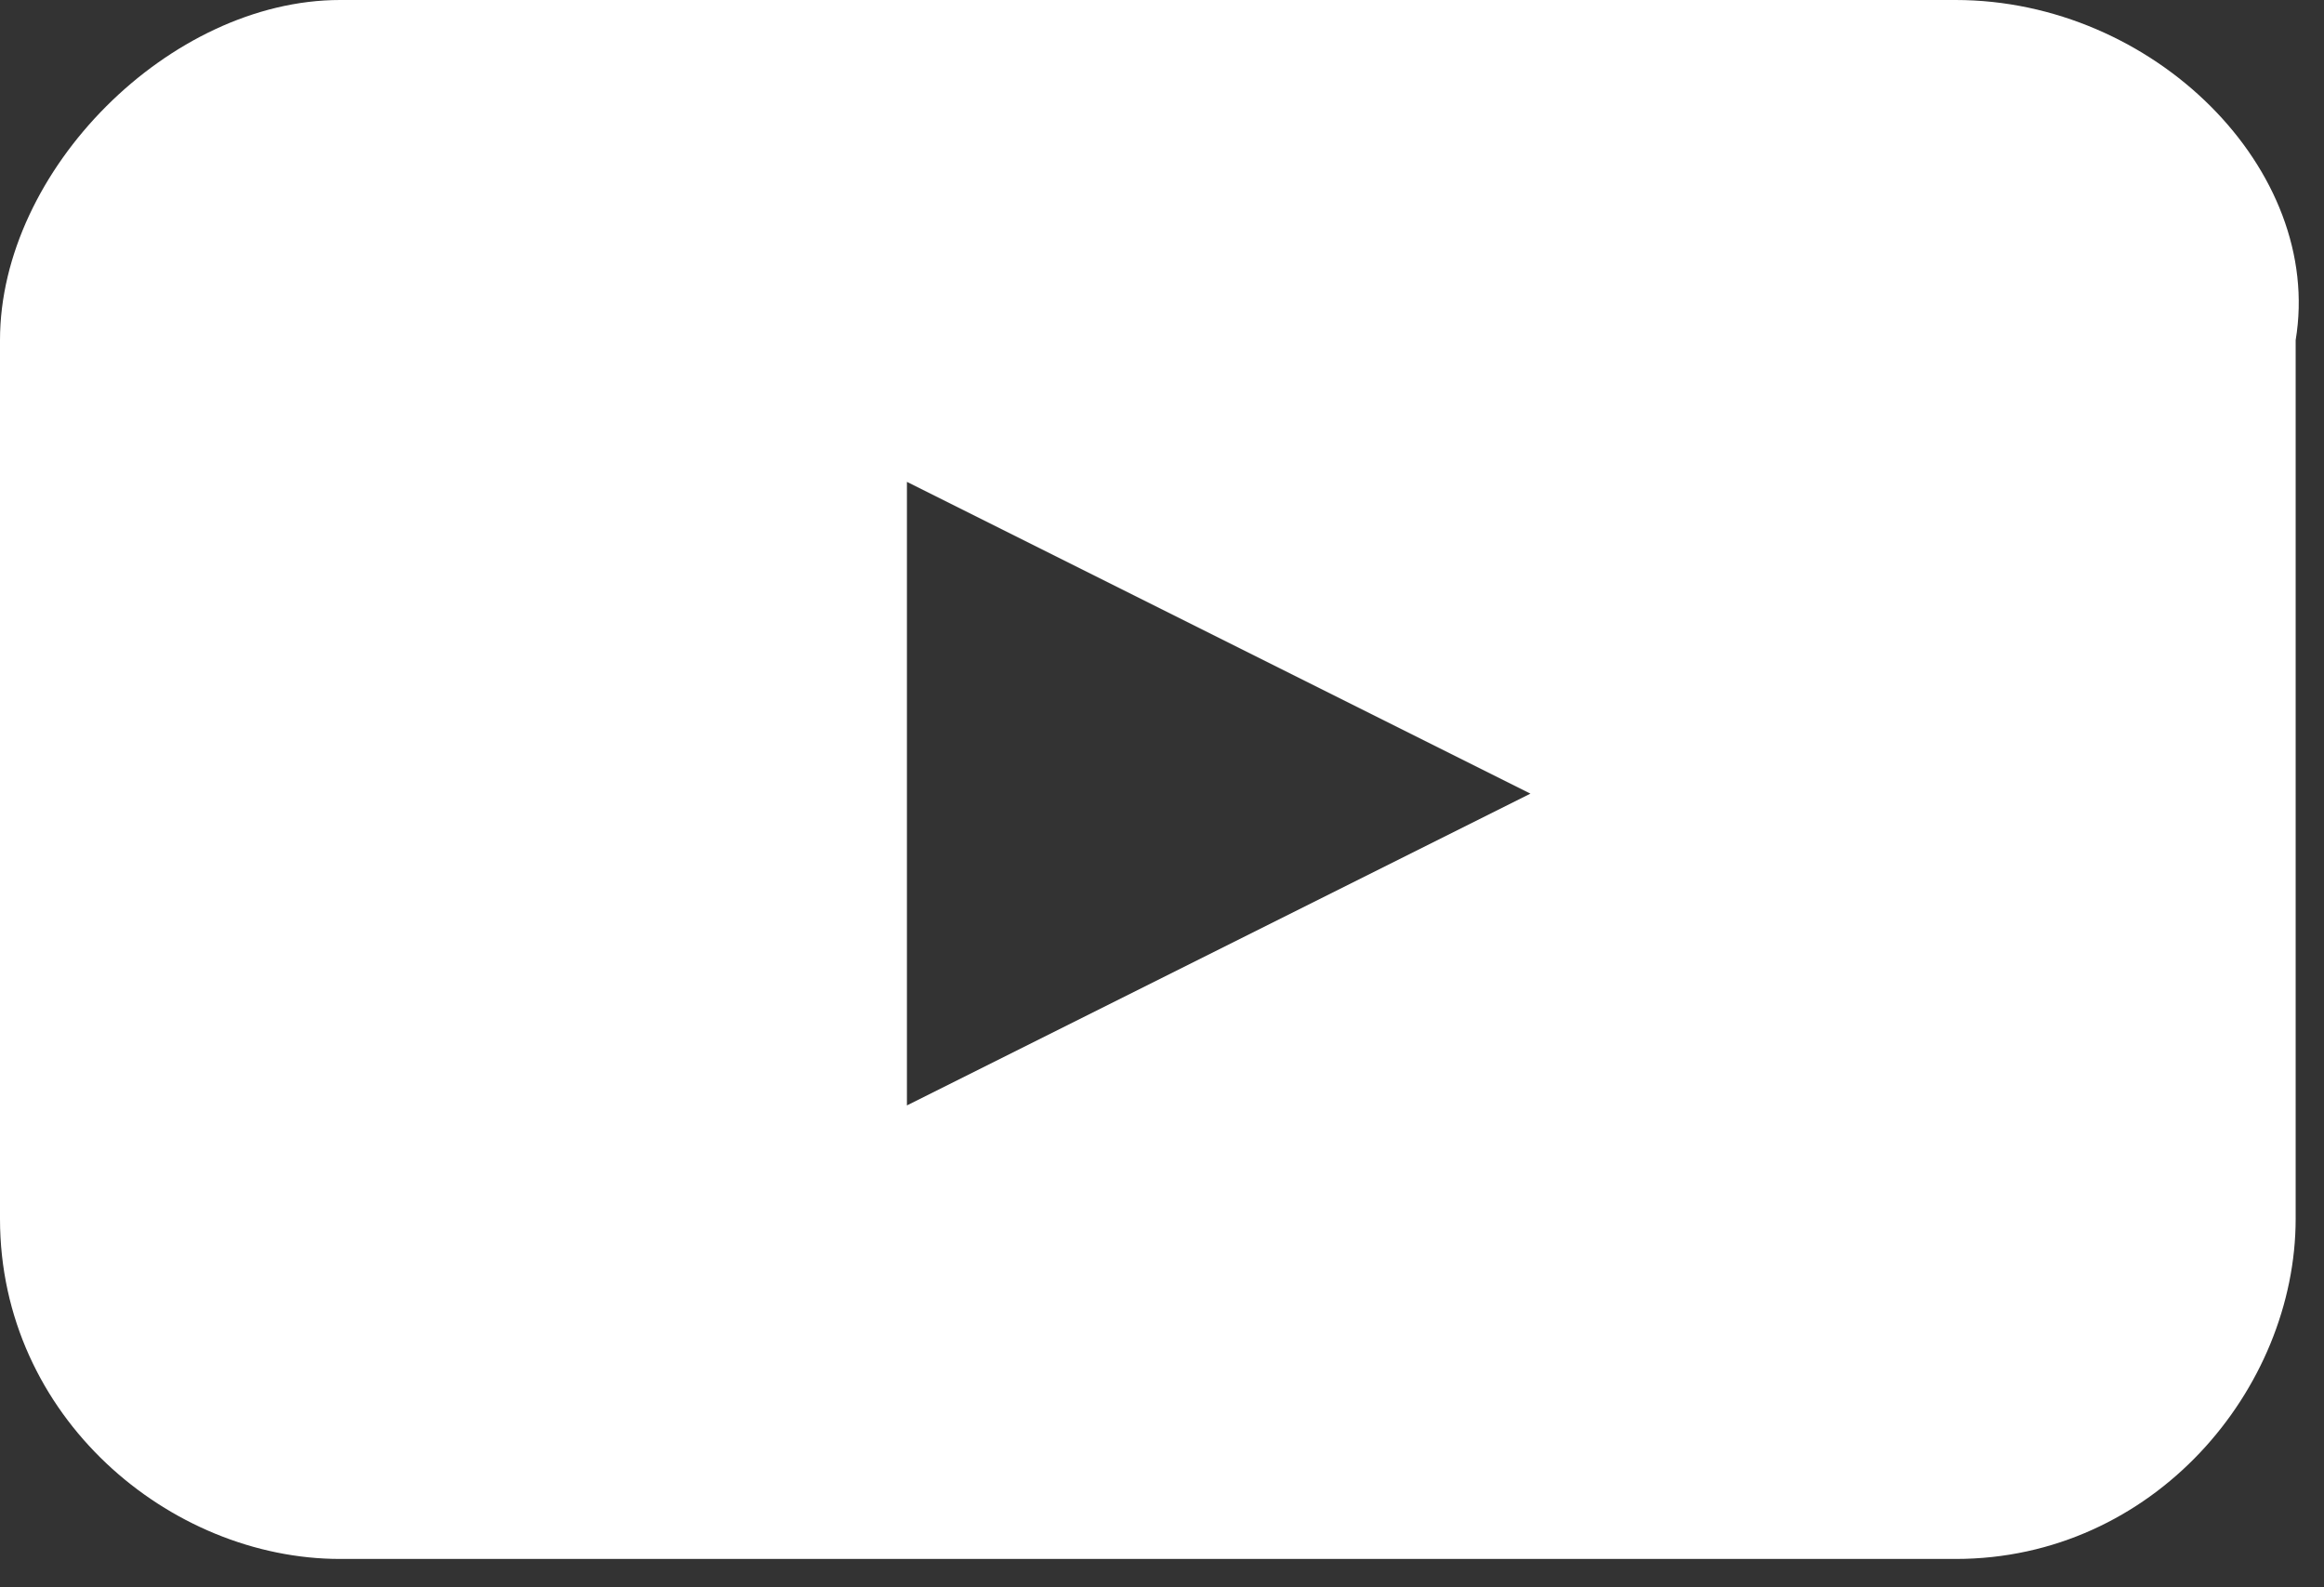 <?xml version="1.0" encoding="utf-8"?>
<!-- Generator: Adobe Illustrator 26.0.1, SVG Export Plug-In . SVG Version: 6.00 Build 0)  -->
<svg version="1.1" id="Layer_1" xmlns="http://www.w3.org/2000/svg" xmlns:xlink="http://www.w3.org/1999/xlink" x="0px" y="0px"
	 viewBox="0 0 8.2 5.6" style="enable-background:new 0 0 8.2 5.6;" xml:space="preserve">
<rect x="0" y="0" width="8.2" height="5.6" fill="#333333" stroke="none"/>
<style type="text/css">
	.st0{fill:#FFFFFF;}
</style>
<g id="Layer_2_00000163772033581834748850000000593229419460413602_">
	<g id="Layer_1-2">
		<path class="st0" d="M6.9,0H1.2C0.6,0,0,0.6,0,1.2v3.1c0,0.7,0.6,1.2,1.2,1.2h5.7c0.7,0,1.2-0.6,1.2-1.2V1.2C8.2,0.6,7.6,0,6.9,0z
			 M3.2,3.9V1.7l2.2,1.1L3.2,3.9z"/>
	</g>
</g>
</svg>
